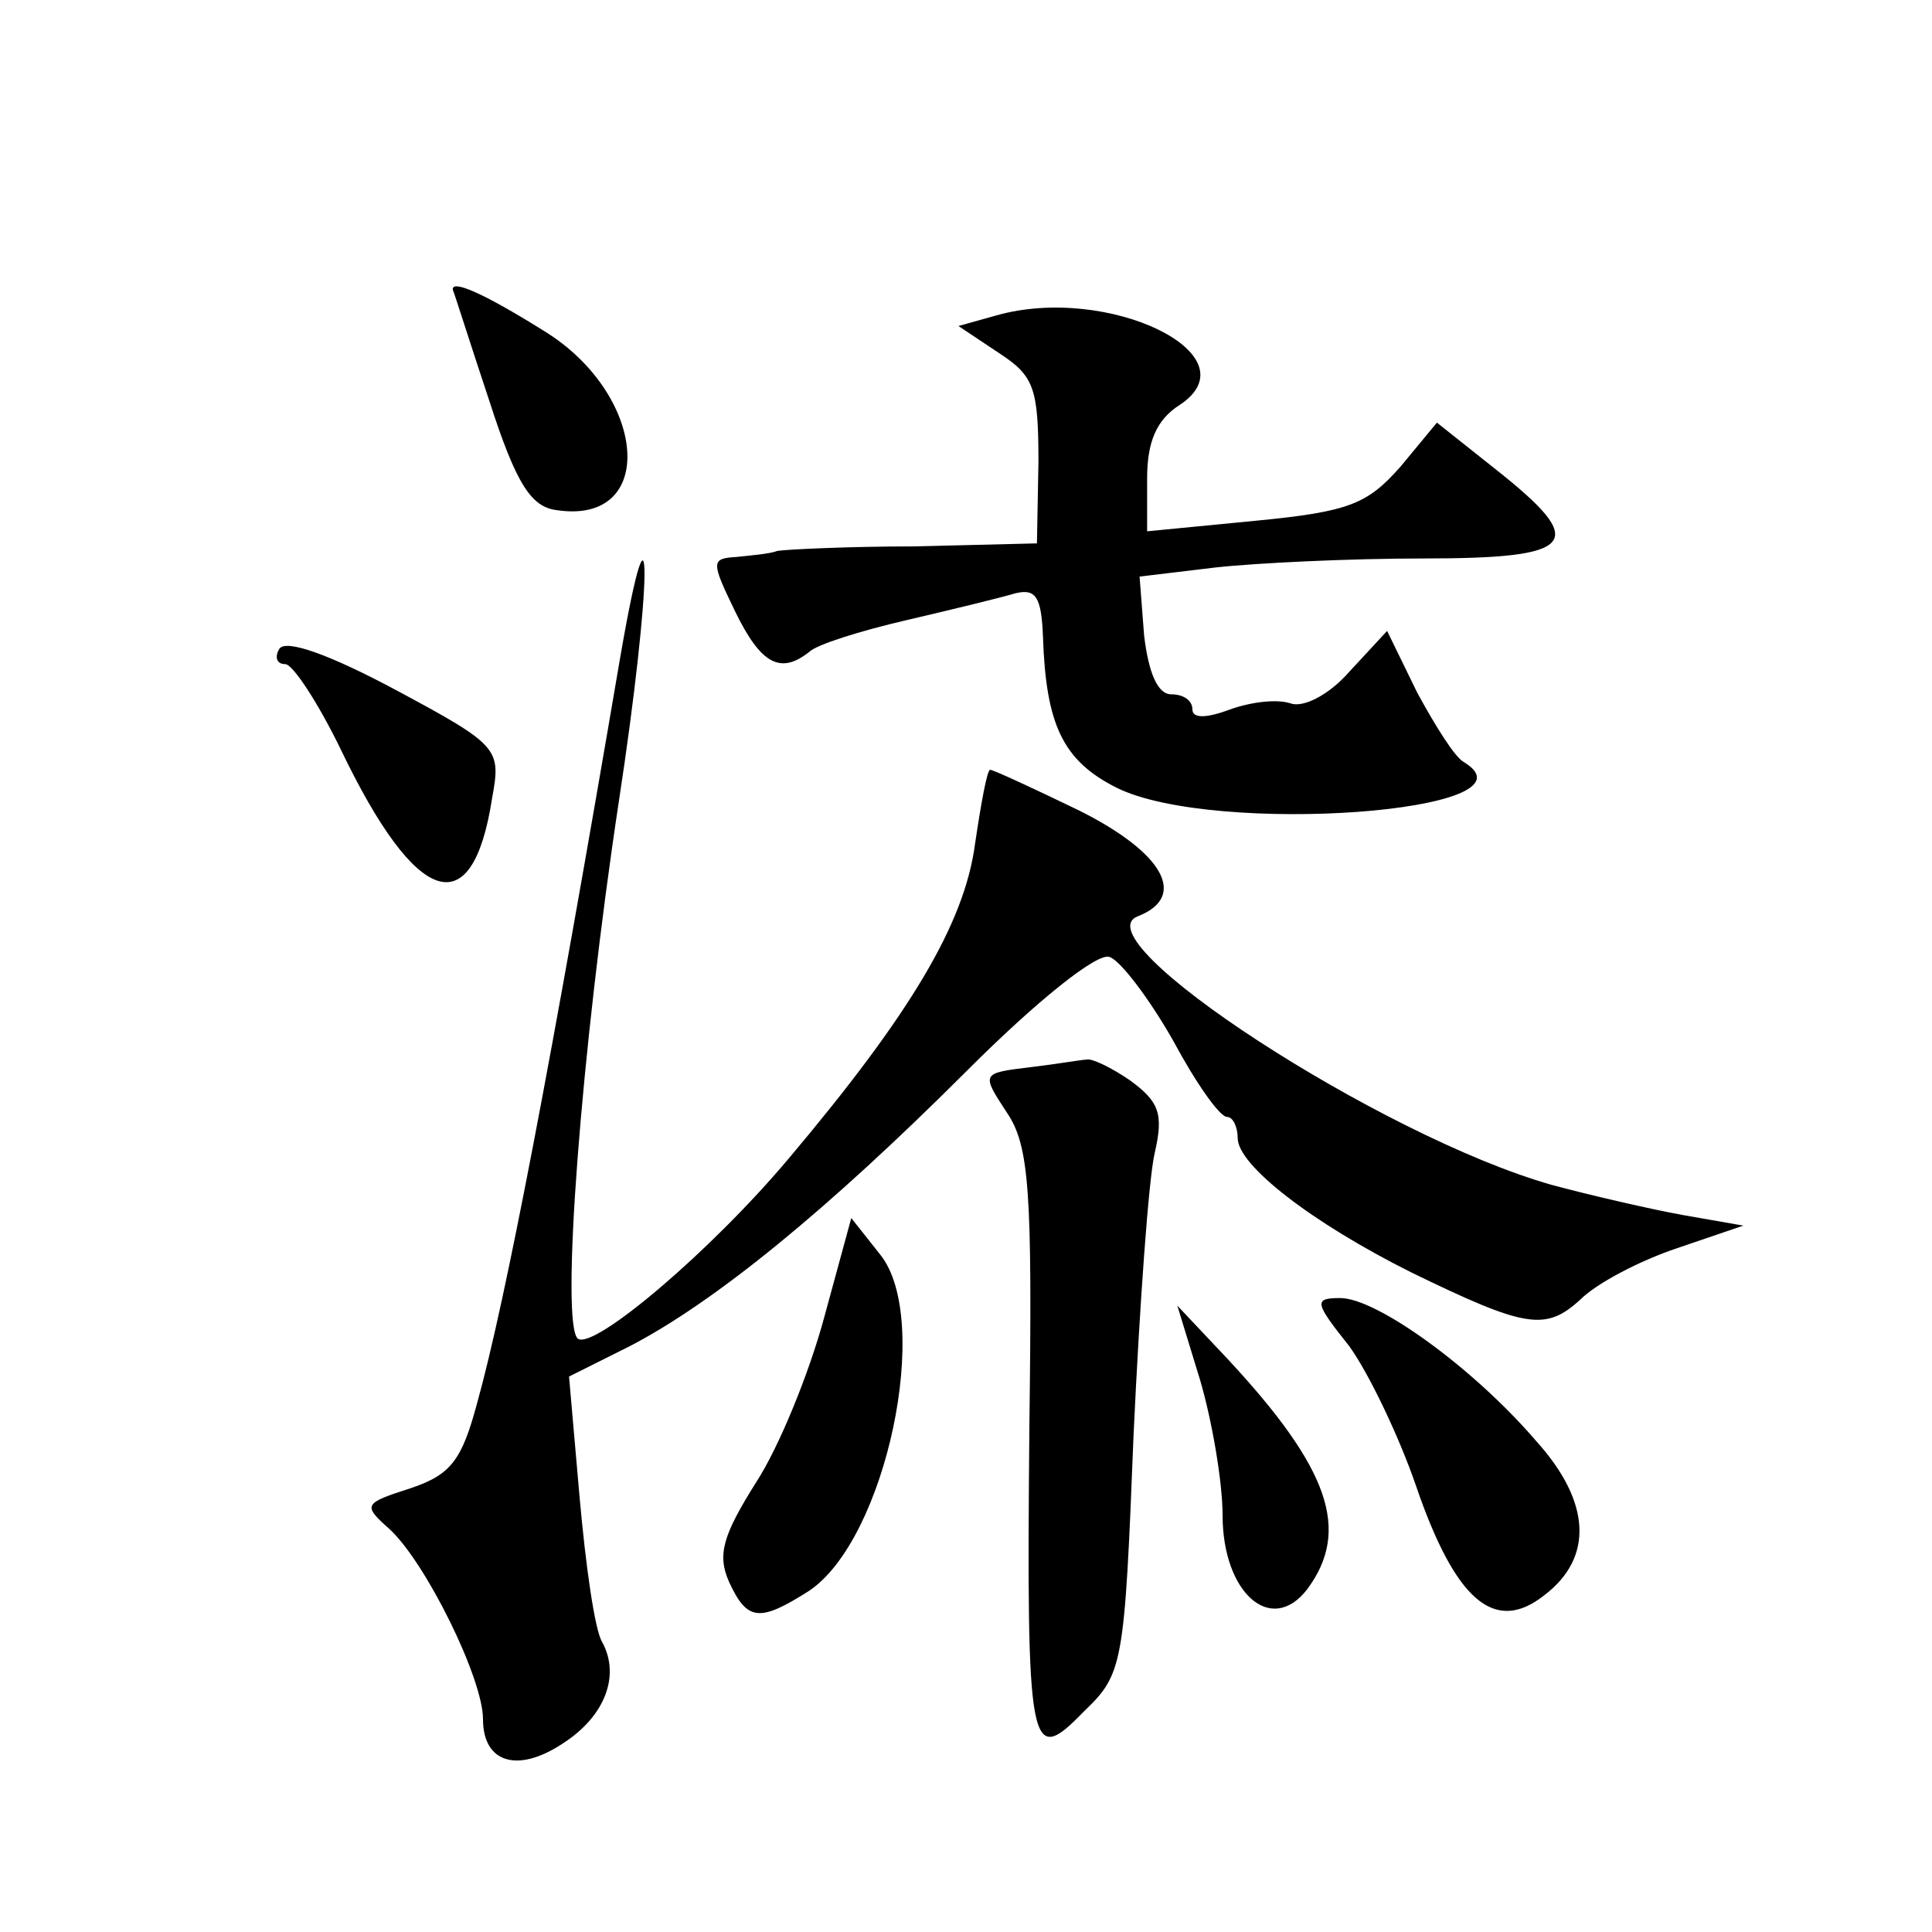 <?xml version="1.0" standalone="no"?>
<!DOCTYPE svg PUBLIC "-//W3C//DTD SVG 20010904//EN"
 "http://www.w3.org/TR/2001/REC-SVG-20010904/DTD/svg10.dtd">
<svg version="1.0" xmlns="http://www.w3.org/2000/svg"
 width="128pt" height="128pt" viewBox="0 0 128 128"
 preserveAspectRatio="xMidYMid meet">
<g transform="translate(0,128) scale(0.1,-0.1)"
fill="#0" stroke="none">
<path d="M300 1088 c1 -2 11 -34 24 -73 18 -56 28 -71 45 -73 67 -10 60 77 -9 119
-40 25 -61 34 -60 27z M660 1071 l-25 -7 27 -18 c23 -15 26 -23 26 -72 l-1 -54
-81 -2 c-44 0 -85 -2 -91 -3 -5 -2 -18 -3 -27 -4 -17 -1 -17 -3 -1 -36 17 -35 30
-42 49 -27 5 5 34 14 64 21 30 7 63 15 73 18 13 3 17 -2 18 -29 2 -58 13 -82 49
-100 65 -32 284 -16 230 17 -6 3 -19 24 -31 46 l-20 41 -25 -27 c-14 -16 -31 -24
-39 -21 -9 3 -26 1 -40 -4 -16 -6 -25 -6 -25 0 0 6 -6 10 -14 10 -9 0 -15 14 -18
39 l-3 39 50 6 c27 3 89 6 138 6 102 0 110 10 48 59 l-39 31 -24 -29 c-22 -25 -34
-30 -96 -36 l-72 -7 0 35 c0 24 6 39 22 49 49 33 -48 80 -122 59z M411 845 c-45
-264 -76 -427 -95 -495 -10 -37 -17 -47 -44 -56 -31 -10 -32 -11 -14 -27 24 -22
62 -99 62 -126 0 -29 23 -36 53 -16 28 18 38 45 26 67 -5 8 -11 51 -15 96 l-7 80
40 20 c56 29 131 90 224 183 46 46 86 78 94 75 7 -2 26 -27 42 -55 15 -28 31 -51
36 -51 4 0 7 -7 7 -14 0 -18 49 -56 115 -89 76 -37 89 -39 112 -18 11 11 40 26
64 34 l44 15 -40 7 c-22 4 -61 13 -87 20 -113 32 -314 163 -274 178 33 13 17 42
-39 70 -31 15 -57 27 -59 27 -2 0 -6 -22 -10 -49 -7 -53 -43 -113 -123 -208 -52
-62 -129 -127 -140 -120 -12 8 2 191 27 356 22 144 23 223 1 96z M185 850 c-3 -5
-2 -10 4 -10 5 0 22 -26 37 -57 50 -104 87 -116 100 -32 6 33 5 35 -64 72 -43 23
-73 34 -77 27z M683 573 c-33 -4 -33 -4 -16 -30 15 -22 17 -52 15 -207 -2 -218
0 -227 36 -190 26 25 27 30 33 183 4 86 10 170 14 187 6 26 3 34 -16 48 -13 9 -26
15 -29 14 -3 0 -20 -3 -37 -5z M546 407 c-10 -37 -30 -86 -45 -109 -22 -35 -26
-48 -18 -66 12 -26 20 -27 53 -6 51 34 82 180 47 223 l-19 24 -18 -66z M894 388
c13 -18 33 -60 44 -92 26 -76 52 -99 85 -73 33 25 31 62 -5 102 -42 49 -106 95
-130 95 -18 0 -17 -3 6 -32z M795 366 c8 -27 15 -68 15 -90 0 -51 32 -80 56 -49
29 39 15 80 -53 153 l-33 35 15 -49z"/>
</g>
</svg>
